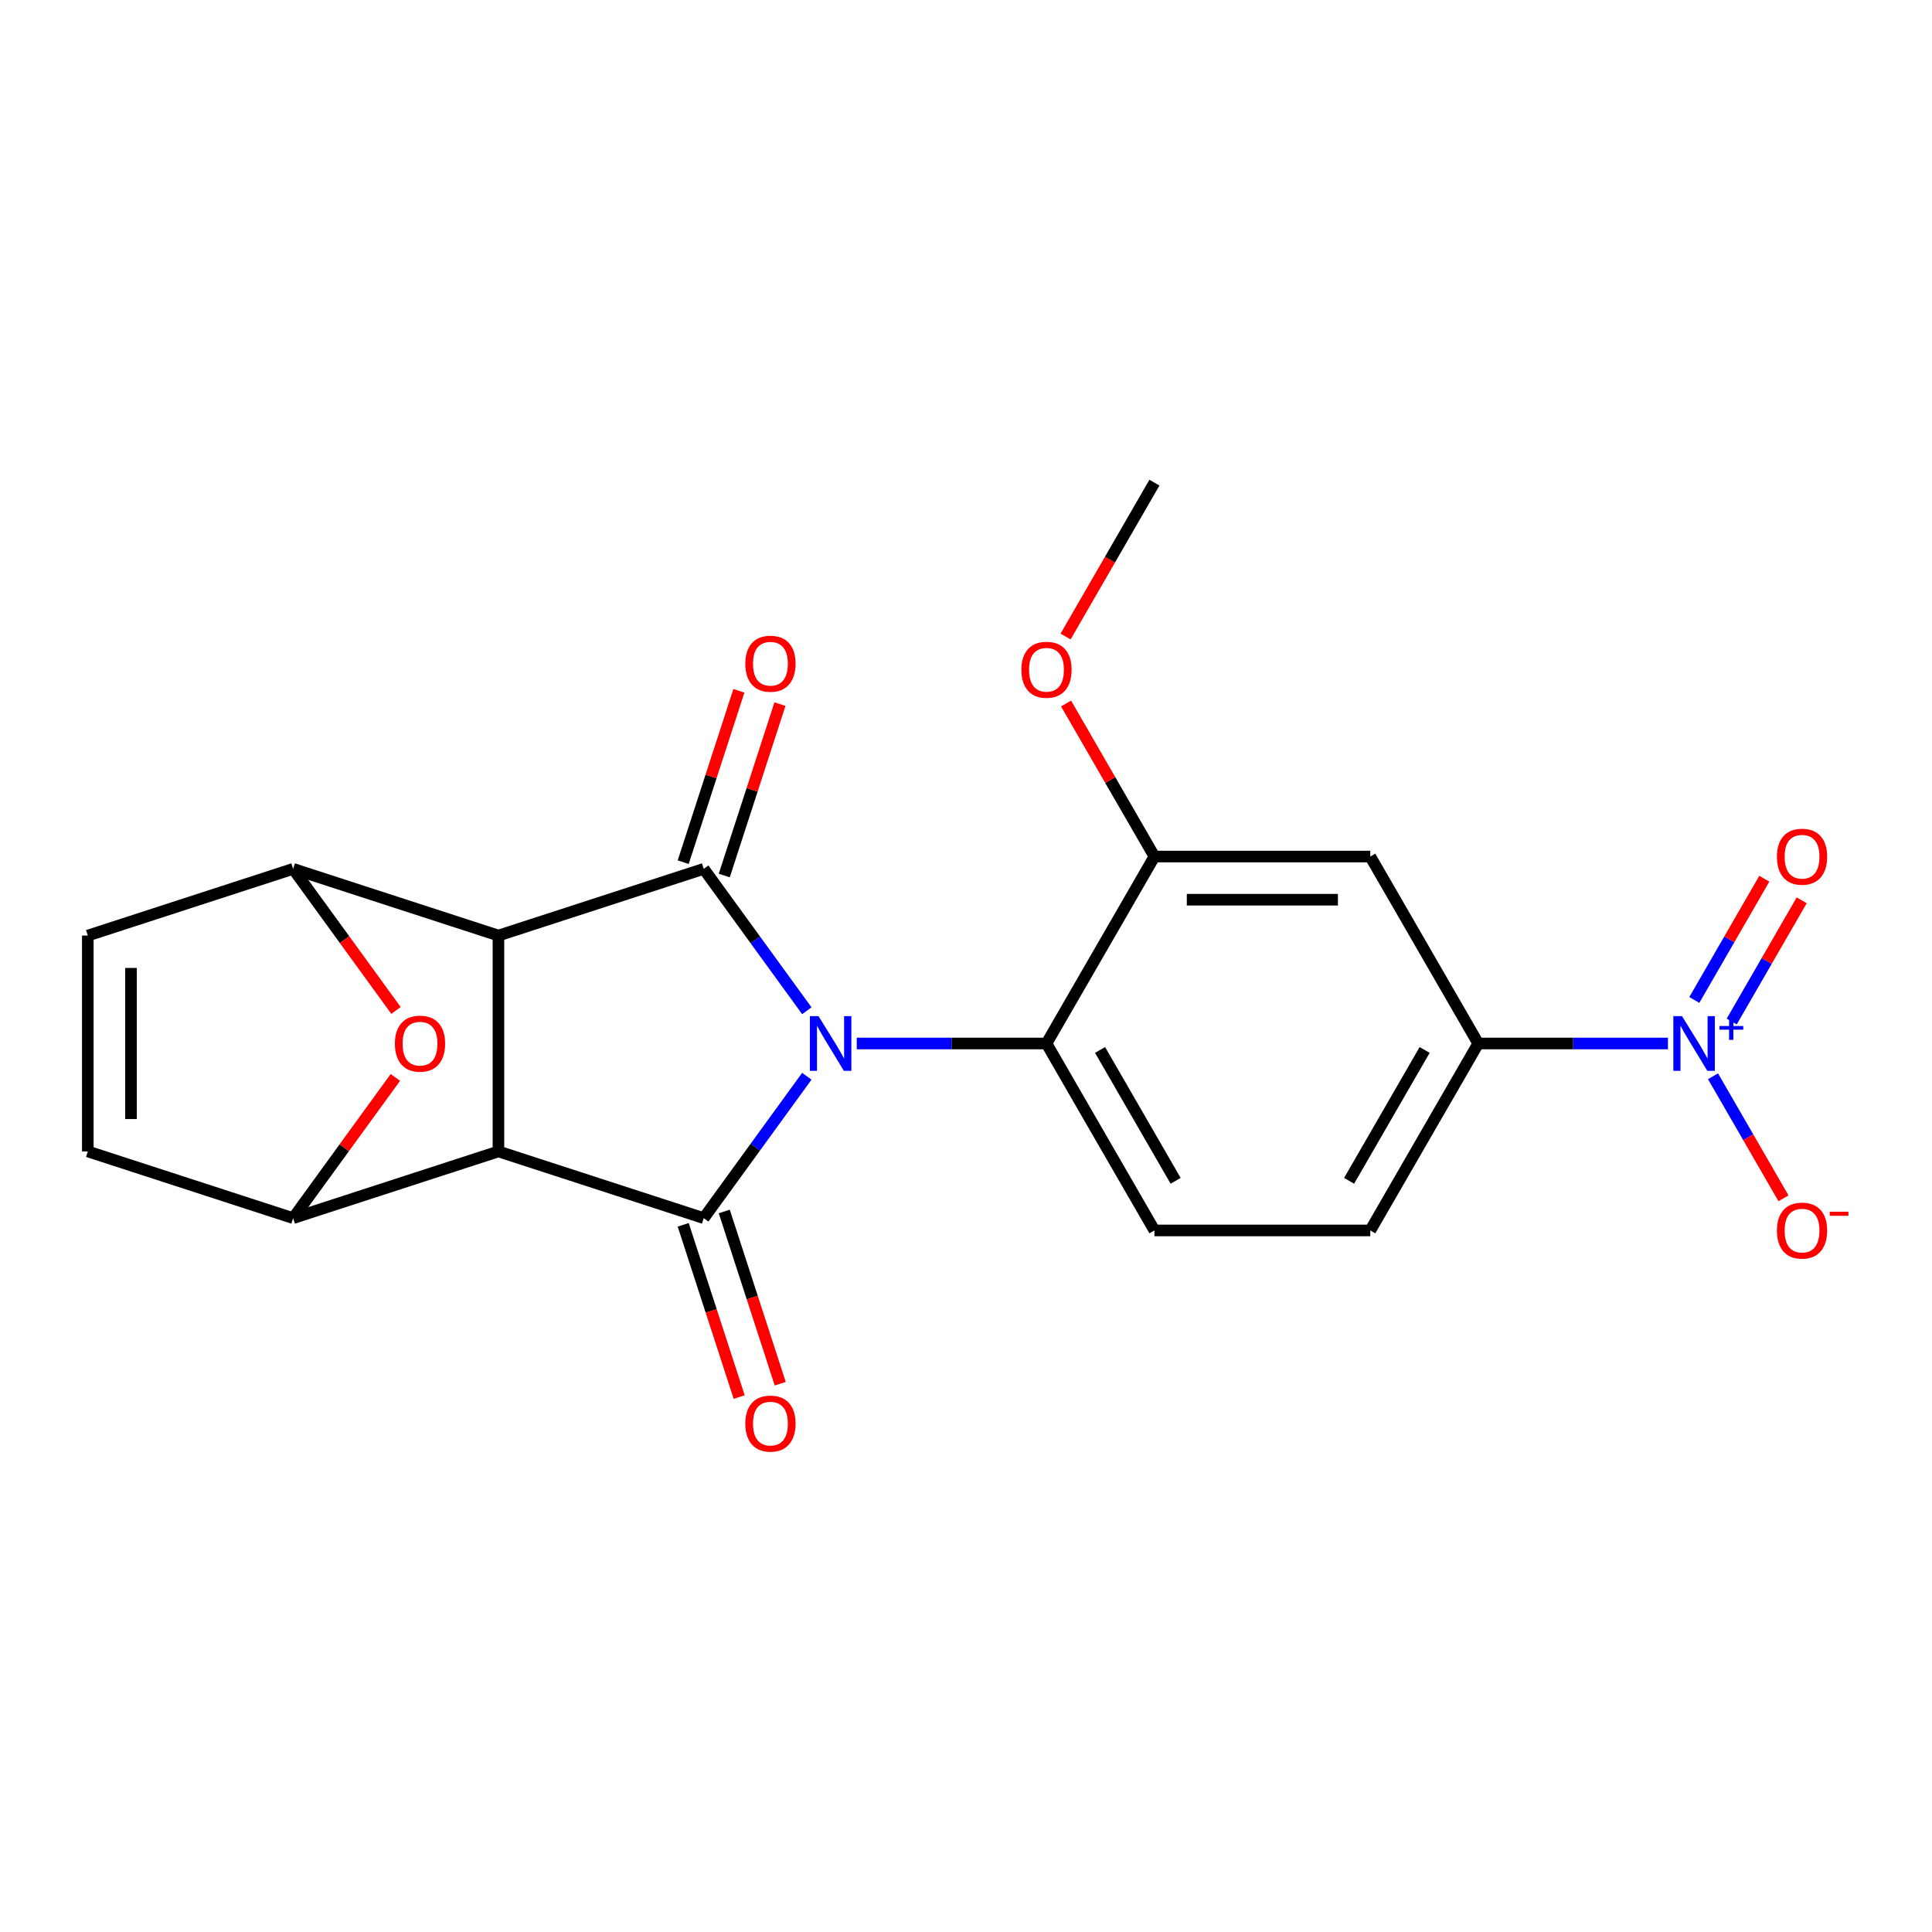 <?xml version='1.0' encoding='iso-8859-1'?>
<svg version='1.1' baseProfile='full'
              xmlns='http://www.w3.org/2000/svg'
                      xmlns:rdkit='http://www.rdkit.org/xml'
                      xmlns:xlink='http://www.w3.org/1999/xlink'
                  xml:space='preserve'
width='1000px' height='1000px' viewBox='0 0 1000 1000'>
<!-- END OF HEADER -->
<rect style='opacity:1.0;fill:#FFFFFF;stroke:none' width='1000' height='1000' x='0' y='0'> </rect>
<path class='bond-2' d='M 417.61,557.065 L 390.931,593.786' style='fill:none;fill-rule:evenodd;stroke:#0000FF;stroke-width:6px;stroke-linecap:butt;stroke-linejoin:miter;stroke-opacity:1' />
<path class='bond-2' d='M 390.931,593.786 L 364.251,630.506' style='fill:none;fill-rule:evenodd;stroke:#000000;stroke-width:6px;stroke-linecap:butt;stroke-linejoin:miter;stroke-opacity:1' />
<path class='bond-3' d='M 417.61,523.158 L 390.931,486.437' style='fill:none;fill-rule:evenodd;stroke:#0000FF;stroke-width:6px;stroke-linecap:butt;stroke-linejoin:miter;stroke-opacity:1' />
<path class='bond-3' d='M 390.931,486.437 L 364.251,449.717' style='fill:none;fill-rule:evenodd;stroke:#000000;stroke-width:6px;stroke-linecap:butt;stroke-linejoin:miter;stroke-opacity:1' />
<path class='bond-7' d='M 443.461,540.112 L 492.561,540.112' style='fill:none;fill-rule:evenodd;stroke:#0000FF;stroke-width:6px;stroke-linecap:butt;stroke-linejoin:miter;stroke-opacity:1' />
<path class='bond-7' d='M 492.561,540.112 L 541.662,540.112' style='fill:none;fill-rule:evenodd;stroke:#000000;stroke-width:6px;stroke-linecap:butt;stroke-linejoin:miter;stroke-opacity:1' />
<path class='bond-0' d='M 257.986,595.979 L 364.251,630.506' style='fill:none;fill-rule:evenodd;stroke:#000000;stroke-width:6px;stroke-linecap:butt;stroke-linejoin:miter;stroke-opacity:1' />
<path class='bond-4' d='M 257.986,595.979 L 151.72,630.506' style='fill:none;fill-rule:evenodd;stroke:#000000;stroke-width:6px;stroke-linecap:butt;stroke-linejoin:miter;stroke-opacity:1' />
<path class='bond-22' d='M 257.986,595.979 L 257.986,484.244' style='fill:none;fill-rule:evenodd;stroke:#000000;stroke-width:6px;stroke-linecap:butt;stroke-linejoin:miter;stroke-opacity:1' />
<path class='bond-1' d='M 257.986,484.244 L 364.251,449.717' style='fill:none;fill-rule:evenodd;stroke:#000000;stroke-width:6px;stroke-linecap:butt;stroke-linejoin:miter;stroke-opacity:1' />
<path class='bond-5' d='M 257.986,484.244 L 151.72,449.717' style='fill:none;fill-rule:evenodd;stroke:#000000;stroke-width:6px;stroke-linecap:butt;stroke-linejoin:miter;stroke-opacity:1' />
<path class='bond-16' d='M 353.625,633.959 L 368.109,678.535' style='fill:none;fill-rule:evenodd;stroke:#000000;stroke-width:6px;stroke-linecap:butt;stroke-linejoin:miter;stroke-opacity:1' />
<path class='bond-16' d='M 368.109,678.535 L 382.592,723.112' style='fill:none;fill-rule:evenodd;stroke:#FF0000;stroke-width:6px;stroke-linecap:butt;stroke-linejoin:miter;stroke-opacity:1' />
<path class='bond-16' d='M 374.878,627.054 L 389.362,671.63' style='fill:none;fill-rule:evenodd;stroke:#000000;stroke-width:6px;stroke-linecap:butt;stroke-linejoin:miter;stroke-opacity:1' />
<path class='bond-16' d='M 389.362,671.63 L 403.845,716.206' style='fill:none;fill-rule:evenodd;stroke:#FF0000;stroke-width:6px;stroke-linecap:butt;stroke-linejoin:miter;stroke-opacity:1' />
<path class='bond-15' d='M 374.878,453.169 L 389.29,408.813' style='fill:none;fill-rule:evenodd;stroke:#000000;stroke-width:6px;stroke-linecap:butt;stroke-linejoin:miter;stroke-opacity:1' />
<path class='bond-15' d='M 389.29,408.813 L 403.702,364.457' style='fill:none;fill-rule:evenodd;stroke:#FF0000;stroke-width:6px;stroke-linecap:butt;stroke-linejoin:miter;stroke-opacity:1' />
<path class='bond-15' d='M 353.625,446.264 L 368.037,401.908' style='fill:none;fill-rule:evenodd;stroke:#000000;stroke-width:6px;stroke-linecap:butt;stroke-linejoin:miter;stroke-opacity:1' />
<path class='bond-15' d='M 368.037,401.908 L 382.449,357.552' style='fill:none;fill-rule:evenodd;stroke:#FF0000;stroke-width:6px;stroke-linecap:butt;stroke-linejoin:miter;stroke-opacity:1' />
<path class='bond-11' d='M 151.72,630.506 L 45.455,595.979' style='fill:none;fill-rule:evenodd;stroke:#000000;stroke-width:6px;stroke-linecap:butt;stroke-linejoin:miter;stroke-opacity:1' />
<path class='bond-25' d='M 151.72,630.506 L 178.181,594.086' style='fill:none;fill-rule:evenodd;stroke:#000000;stroke-width:6px;stroke-linecap:butt;stroke-linejoin:miter;stroke-opacity:1' />
<path class='bond-25' d='M 178.181,594.086 L 204.643,557.665' style='fill:none;fill-rule:evenodd;stroke:#FF0000;stroke-width:6px;stroke-linecap:butt;stroke-linejoin:miter;stroke-opacity:1' />
<path class='bond-8' d='M 151.72,449.717 L 178.341,486.357' style='fill:none;fill-rule:evenodd;stroke:#000000;stroke-width:6px;stroke-linecap:butt;stroke-linejoin:miter;stroke-opacity:1' />
<path class='bond-8' d='M 178.341,486.357 L 204.962,522.998' style='fill:none;fill-rule:evenodd;stroke:#FF0000;stroke-width:6px;stroke-linecap:butt;stroke-linejoin:miter;stroke-opacity:1' />
<path class='bond-12' d='M 151.72,449.717 L 45.455,484.244' style='fill:none;fill-rule:evenodd;stroke:#000000;stroke-width:6px;stroke-linecap:butt;stroke-linejoin:miter;stroke-opacity:1' />
<path class='bond-6' d='M 863.331,540.112 L 814.231,540.112' style='fill:none;fill-rule:evenodd;stroke:#0000FF;stroke-width:6px;stroke-linecap:butt;stroke-linejoin:miter;stroke-opacity:1' />
<path class='bond-6' d='M 814.231,540.112 L 765.13,540.112' style='fill:none;fill-rule:evenodd;stroke:#000000;stroke-width:6px;stroke-linecap:butt;stroke-linejoin:miter;stroke-opacity:1' />
<path class='bond-17' d='M 886.652,557.065 L 904.893,588.659' style='fill:none;fill-rule:evenodd;stroke:#0000FF;stroke-width:6px;stroke-linecap:butt;stroke-linejoin:miter;stroke-opacity:1' />
<path class='bond-17' d='M 904.893,588.659 L 923.134,620.252' style='fill:none;fill-rule:evenodd;stroke:#FF0000;stroke-width:6px;stroke-linecap:butt;stroke-linejoin:miter;stroke-opacity:1' />
<path class='bond-18' d='M 896.329,528.745 L 914.443,497.371' style='fill:none;fill-rule:evenodd;stroke:#0000FF;stroke-width:6px;stroke-linecap:butt;stroke-linejoin:miter;stroke-opacity:1' />
<path class='bond-18' d='M 914.443,497.371 L 932.556,465.997' style='fill:none;fill-rule:evenodd;stroke:#FF0000;stroke-width:6px;stroke-linecap:butt;stroke-linejoin:miter;stroke-opacity:1' />
<path class='bond-18' d='M 876.976,517.571 L 895.09,486.198' style='fill:none;fill-rule:evenodd;stroke:#0000FF;stroke-width:6px;stroke-linecap:butt;stroke-linejoin:miter;stroke-opacity:1' />
<path class='bond-18' d='M 895.09,486.198 L 913.203,454.824' style='fill:none;fill-rule:evenodd;stroke:#FF0000;stroke-width:6px;stroke-linecap:butt;stroke-linejoin:miter;stroke-opacity:1' />
<path class='bond-10' d='M 541.662,540.112 L 597.529,443.347' style='fill:none;fill-rule:evenodd;stroke:#000000;stroke-width:6px;stroke-linecap:butt;stroke-linejoin:miter;stroke-opacity:1' />
<path class='bond-14' d='M 541.662,540.112 L 597.529,636.876' style='fill:none;fill-rule:evenodd;stroke:#000000;stroke-width:6px;stroke-linecap:butt;stroke-linejoin:miter;stroke-opacity:1' />
<path class='bond-14' d='M 569.395,543.453 L 608.502,611.188' style='fill:none;fill-rule:evenodd;stroke:#000000;stroke-width:6px;stroke-linecap:butt;stroke-linejoin:miter;stroke-opacity:1' />
<path class='bond-9' d='M 765.13,540.112 L 709.263,636.876' style='fill:none;fill-rule:evenodd;stroke:#000000;stroke-width:6px;stroke-linecap:butt;stroke-linejoin:miter;stroke-opacity:1' />
<path class='bond-9' d='M 737.397,543.453 L 698.29,611.188' style='fill:none;fill-rule:evenodd;stroke:#000000;stroke-width:6px;stroke-linecap:butt;stroke-linejoin:miter;stroke-opacity:1' />
<path class='bond-23' d='M 765.13,540.112 L 709.263,443.347' style='fill:none;fill-rule:evenodd;stroke:#000000;stroke-width:6px;stroke-linecap:butt;stroke-linejoin:miter;stroke-opacity:1' />
<path class='bond-13' d='M 597.529,443.347 L 709.263,443.347' style='fill:none;fill-rule:evenodd;stroke:#000000;stroke-width:6px;stroke-linecap:butt;stroke-linejoin:miter;stroke-opacity:1' />
<path class='bond-13' d='M 614.289,465.694 L 692.503,465.694' style='fill:none;fill-rule:evenodd;stroke:#000000;stroke-width:6px;stroke-linecap:butt;stroke-linejoin:miter;stroke-opacity:1' />
<path class='bond-20' d='M 597.529,443.347 L 574.662,403.741' style='fill:none;fill-rule:evenodd;stroke:#000000;stroke-width:6px;stroke-linecap:butt;stroke-linejoin:miter;stroke-opacity:1' />
<path class='bond-20' d='M 574.662,403.741 L 551.796,364.135' style='fill:none;fill-rule:evenodd;stroke:#FF0000;stroke-width:6px;stroke-linecap:butt;stroke-linejoin:miter;stroke-opacity:1' />
<path class='bond-24' d='M 45.455,595.979 L 45.455,484.244' style='fill:none;fill-rule:evenodd;stroke:#000000;stroke-width:6px;stroke-linecap:butt;stroke-linejoin:miter;stroke-opacity:1' />
<path class='bond-24' d='M 67.801,579.219 L 67.801,501.005' style='fill:none;fill-rule:evenodd;stroke:#000000;stroke-width:6px;stroke-linecap:butt;stroke-linejoin:miter;stroke-opacity:1' />
<path class='bond-19' d='M 597.529,636.876 L 709.263,636.876' style='fill:none;fill-rule:evenodd;stroke:#000000;stroke-width:6px;stroke-linecap:butt;stroke-linejoin:miter;stroke-opacity:1' />
<path class='bond-21' d='M 551.542,329.469 L 574.535,289.643' style='fill:none;fill-rule:evenodd;stroke:#FF0000;stroke-width:6px;stroke-linecap:butt;stroke-linejoin:miter;stroke-opacity:1' />
<path class='bond-21' d='M 574.535,289.643 L 597.529,249.817' style='fill:none;fill-rule:evenodd;stroke:#000000;stroke-width:6px;stroke-linecap:butt;stroke-linejoin:miter;stroke-opacity:1' />
<path  class='atom-0' d='M 423.667 525.952
L 432.947 540.952
Q 433.867 542.432, 435.347 545.112
Q 436.827 547.792, 436.907 547.952
L 436.907 525.952
L 440.667 525.952
L 440.667 554.272
L 436.787 554.272
L 426.827 537.872
Q 425.667 535.952, 424.427 533.752
Q 423.227 531.552, 422.867 530.872
L 422.867 554.272
L 419.187 554.272
L 419.187 525.952
L 423.667 525.952
' fill='#0000FF'/>
<path  class='atom-7' d='M 870.604 525.952
L 879.884 540.952
Q 880.804 542.432, 882.284 545.112
Q 883.764 547.792, 883.844 547.952
L 883.844 525.952
L 887.604 525.952
L 887.604 554.272
L 883.724 554.272
L 873.764 537.872
Q 872.604 535.952, 871.364 533.752
Q 870.164 531.552, 869.804 530.872
L 869.804 554.272
L 866.124 554.272
L 866.124 525.952
L 870.604 525.952
' fill='#0000FF'/>
<path  class='atom-7' d='M 889.98 531.056
L 894.97 531.056
L 894.97 525.803
L 897.188 525.803
L 897.188 531.056
L 902.309 531.056
L 902.309 532.957
L 897.188 532.957
L 897.188 538.237
L 894.97 538.237
L 894.97 532.957
L 889.98 532.957
L 889.98 531.056
' fill='#0000FF'/>
<path  class='atom-9' d='M 204.396 540.192
Q 204.396 533.392, 207.756 529.592
Q 211.116 525.792, 217.396 525.792
Q 223.676 525.792, 227.036 529.592
Q 230.396 533.392, 230.396 540.192
Q 230.396 547.072, 226.996 550.992
Q 223.596 554.872, 217.396 554.872
Q 211.156 554.872, 207.756 550.992
Q 204.396 547.112, 204.396 540.192
M 217.396 551.672
Q 221.716 551.672, 224.036 548.792
Q 226.396 545.872, 226.396 540.192
Q 226.396 534.632, 224.036 531.832
Q 221.716 528.992, 217.396 528.992
Q 213.076 528.992, 210.716 531.792
Q 208.396 534.592, 208.396 540.192
Q 208.396 545.912, 210.716 548.792
Q 213.076 551.672, 217.396 551.672
' fill='#FF0000'/>
<path  class='atom-16' d='M 385.779 343.531
Q 385.779 336.731, 389.139 332.931
Q 392.499 329.131, 398.779 329.131
Q 405.059 329.131, 408.419 332.931
Q 411.779 336.731, 411.779 343.531
Q 411.779 350.411, 408.379 354.331
Q 404.979 358.211, 398.779 358.211
Q 392.539 358.211, 389.139 354.331
Q 385.779 350.451, 385.779 343.531
M 398.779 355.011
Q 403.099 355.011, 405.419 352.131
Q 407.779 349.211, 407.779 343.531
Q 407.779 337.971, 405.419 335.171
Q 403.099 332.331, 398.779 332.331
Q 394.459 332.331, 392.099 335.131
Q 389.779 337.931, 389.779 343.531
Q 389.779 349.251, 392.099 352.131
Q 394.459 355.011, 398.779 355.011
' fill='#FF0000'/>
<path  class='atom-17' d='M 385.779 736.852
Q 385.779 730.052, 389.139 726.252
Q 392.499 722.452, 398.779 722.452
Q 405.059 722.452, 408.419 726.252
Q 411.779 730.052, 411.779 736.852
Q 411.779 743.732, 408.379 747.652
Q 404.979 751.532, 398.779 751.532
Q 392.539 751.532, 389.139 747.652
Q 385.779 743.772, 385.779 736.852
M 398.779 748.332
Q 403.099 748.332, 405.419 745.452
Q 407.779 742.532, 407.779 736.852
Q 407.779 731.292, 405.419 728.492
Q 403.099 725.652, 398.779 725.652
Q 394.459 725.652, 392.099 728.452
Q 389.779 731.252, 389.779 736.852
Q 389.779 742.572, 392.099 745.452
Q 394.459 748.332, 398.779 748.332
' fill='#FF0000'/>
<path  class='atom-18' d='M 919.732 636.956
Q 919.732 630.156, 923.092 626.356
Q 926.452 622.556, 932.732 622.556
Q 939.012 622.556, 942.372 626.356
Q 945.732 630.156, 945.732 636.956
Q 945.732 643.836, 942.332 647.756
Q 938.932 651.636, 932.732 651.636
Q 926.492 651.636, 923.092 647.756
Q 919.732 643.876, 919.732 636.956
M 932.732 648.436
Q 937.052 648.436, 939.372 645.556
Q 941.732 642.636, 941.732 636.956
Q 941.732 631.396, 939.372 628.596
Q 937.052 625.756, 932.732 625.756
Q 928.412 625.756, 926.052 628.556
Q 923.732 631.356, 923.732 636.956
Q 923.732 642.676, 926.052 645.556
Q 928.412 648.436, 932.732 648.436
' fill='#FF0000'/>
<path  class='atom-18' d='M 947.052 627.179
L 956.74 627.179
L 956.74 629.291
L 947.052 629.291
L 947.052 627.179
' fill='#FF0000'/>
<path  class='atom-19' d='M 919.732 443.427
Q 919.732 436.627, 923.092 432.827
Q 926.452 429.027, 932.732 429.027
Q 939.012 429.027, 942.372 432.827
Q 945.732 436.627, 945.732 443.427
Q 945.732 450.307, 942.332 454.227
Q 938.932 458.107, 932.732 458.107
Q 926.492 458.107, 923.092 454.227
Q 919.732 450.347, 919.732 443.427
M 932.732 454.907
Q 937.052 454.907, 939.372 452.027
Q 941.732 449.107, 941.732 443.427
Q 941.732 437.867, 939.372 435.067
Q 937.052 432.227, 932.732 432.227
Q 928.412 432.227, 926.052 435.027
Q 923.732 437.827, 923.732 443.427
Q 923.732 449.147, 926.052 452.027
Q 928.412 454.907, 932.732 454.907
' fill='#FF0000'/>
<path  class='atom-21' d='M 528.662 346.662
Q 528.662 339.862, 532.022 336.062
Q 535.382 332.262, 541.662 332.262
Q 547.942 332.262, 551.302 336.062
Q 554.662 339.862, 554.662 346.662
Q 554.662 353.542, 551.262 357.462
Q 547.862 361.342, 541.662 361.342
Q 535.422 361.342, 532.022 357.462
Q 528.662 353.582, 528.662 346.662
M 541.662 358.142
Q 545.982 358.142, 548.302 355.262
Q 550.662 352.342, 550.662 346.662
Q 550.662 341.102, 548.302 338.302
Q 545.982 335.462, 541.662 335.462
Q 537.342 335.462, 534.982 338.262
Q 532.662 341.062, 532.662 346.662
Q 532.662 352.382, 534.982 355.262
Q 537.342 358.142, 541.662 358.142
' fill='#FF0000'/>
</svg>
